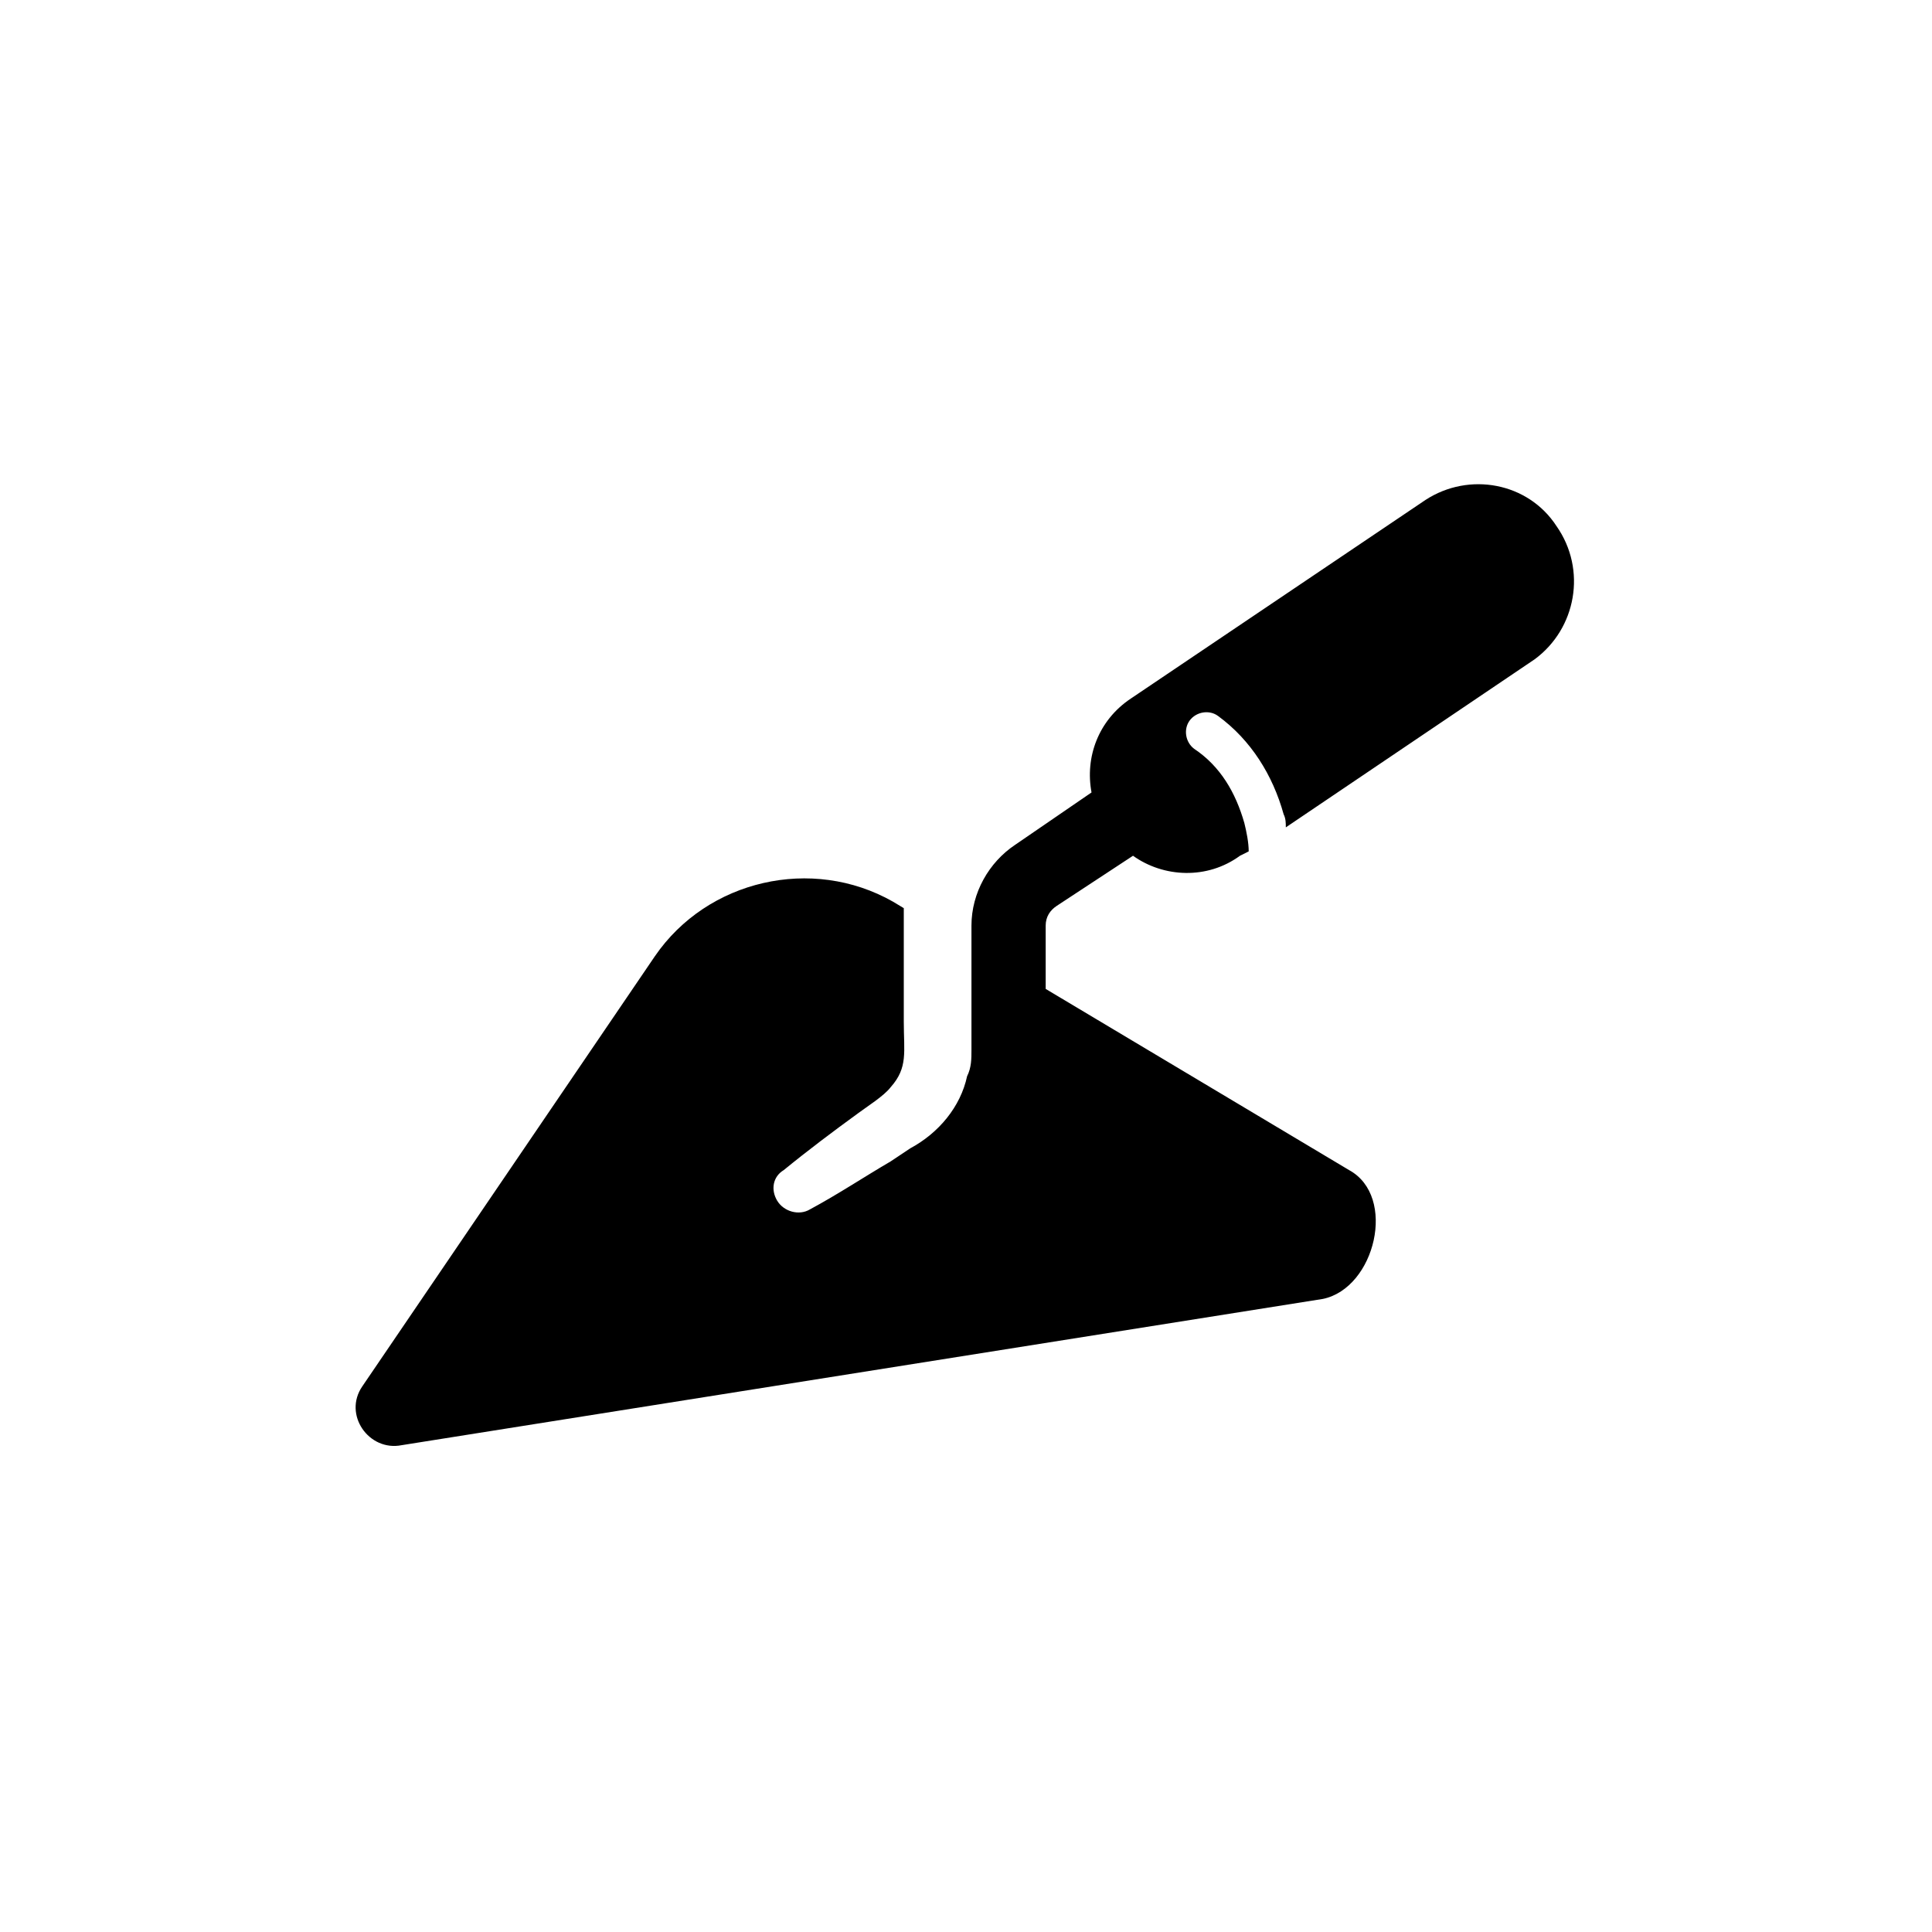 <svg xmlns="http://www.w3.org/2000/svg" xmlns:xlink="http://www.w3.org/1999/xlink" id="Calque_1" x="0px" y="0px" viewBox="0 0 88.5 88.5" style="enable-background:new 0 0 88.5 88.5;" xml:space="preserve"><g>	<path d="M71.3,24.1L71.3,24.1c-1.3-2-4-2.5-6-1.2L51.8,32c-1.5,1-2.1,2.7-1.8,4.3l-3.5,2.4c-1.2,0.8-2,2.2-2,3.7v5.7  c0,0.4,0,0.8-0.2,1.2c-0.3,1.4-1.3,2.6-2.6,3.3l-0.9,0.6c-1.2,0.7-2.4,1.5-3.7,2.2c-0.5,0.3-1.2,0.1-1.5-0.4s-0.2-1.1,0.3-1.4  c1.1-0.9,2.3-1.8,3.4-2.6c0.4-0.3,1.2-0.8,1.5-1.2c0.8-0.9,0.6-1.6,0.6-3v-2.1v-2.1c0-0.3,0-0.7,0-1l-0.5-0.3  c-3.7-2.1-8.5-1-10.9,2.5L16.6,63.5c-0.9,1.3,0.3,3,1.8,2.7l42.2-6.7c2.4-0.5,3.4-4.7,1.2-5.9l-13.9-8.3v-2.9  c0-0.4,0.2-0.7,0.5-0.9l3.5-2.3c1.4,1,3.4,1.1,4.9,0l0.4-0.2c0-0.4-0.1-0.9-0.2-1.3c-0.4-1.4-1.1-2.6-2.3-3.4  c-0.4-0.3-0.5-0.9-0.2-1.3c0.3-0.4,0.9-0.5,1.3-0.2c1.5,1.1,2.5,2.7,3,4.5c0.1,0.2,0.1,0.4,0.1,0.6l11.4-7.7  C72.2,28.8,72.7,26.1,71.3,24.1z"></path></g></svg>